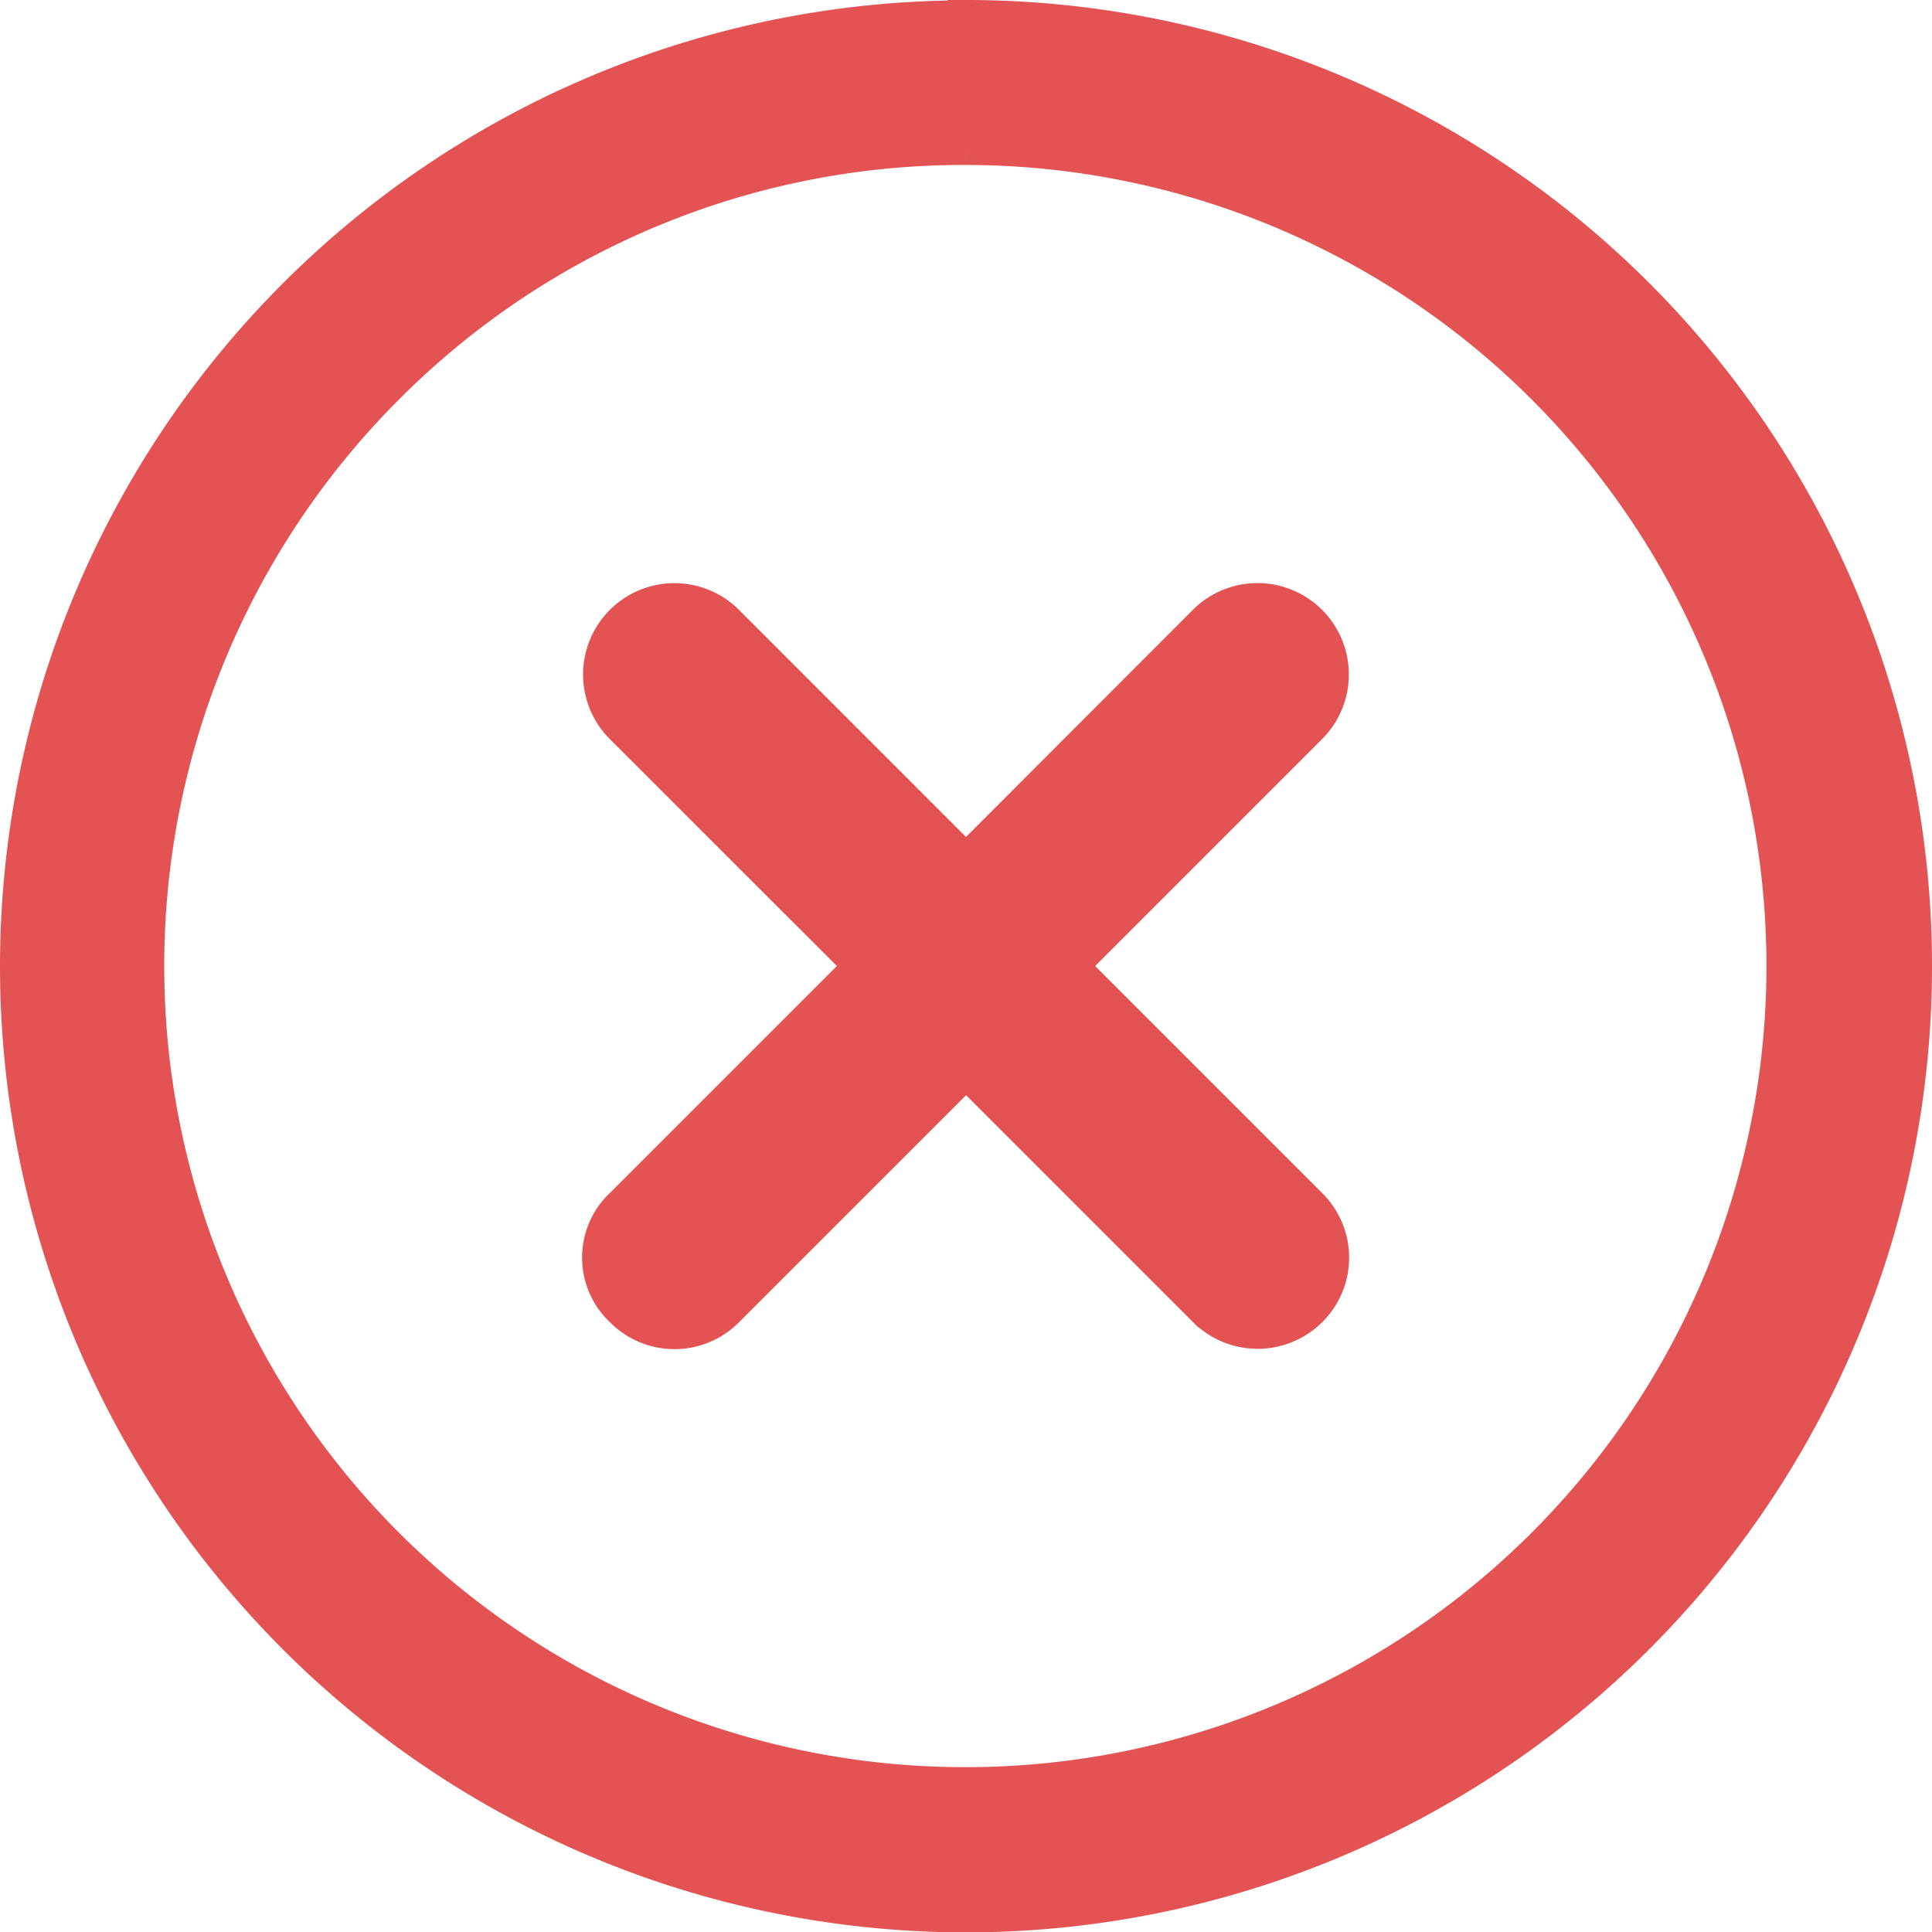 <?xml version="1.0" encoding="UTF-8"?> <svg xmlns="http://www.w3.org/2000/svg" width="26.058" height="26.058" viewBox="0 0 26.058 26.058"><g id="Icon_ionic-ios-close-circle-outline" data-name="Icon ionic-ios-close-circle-outline" transform="translate(-3.125 -3.125)"><path id="Path_24067" data-name="Path 24067" d="M21.914,20.525l-3.238-3.238,3.238-3.238a.982.982,0,1,0-1.389-1.389L17.288,15.9,14.05,12.661a.982.982,0,0,0-1.389,1.389L15.9,17.287l-3.238,3.238a.949.949,0,0,0,0,1.389.975.975,0,0,0,1.389,0l3.238-3.238,3.238,3.238a.986.986,0,0,0,1.389,0A.975.975,0,0,0,21.914,20.525Z" transform="translate(-1.134 -1.133)" fill="#e35353" stroke="#e35353" stroke-width="0.5"></path><path id="Path_24068" data-name="Path 24068" d="M16.154,5.1A11.055,11.055,0,1,1,8.333,8.333,10.986,10.986,0,0,1,16.154,5.1m0-1.72A12.779,12.779,0,1,0,28.933,16.154,12.777,12.777,0,0,0,16.154,3.375Z" fill="#e35353" stroke="#e35353" stroke-width="0.5"></path></g></svg> 